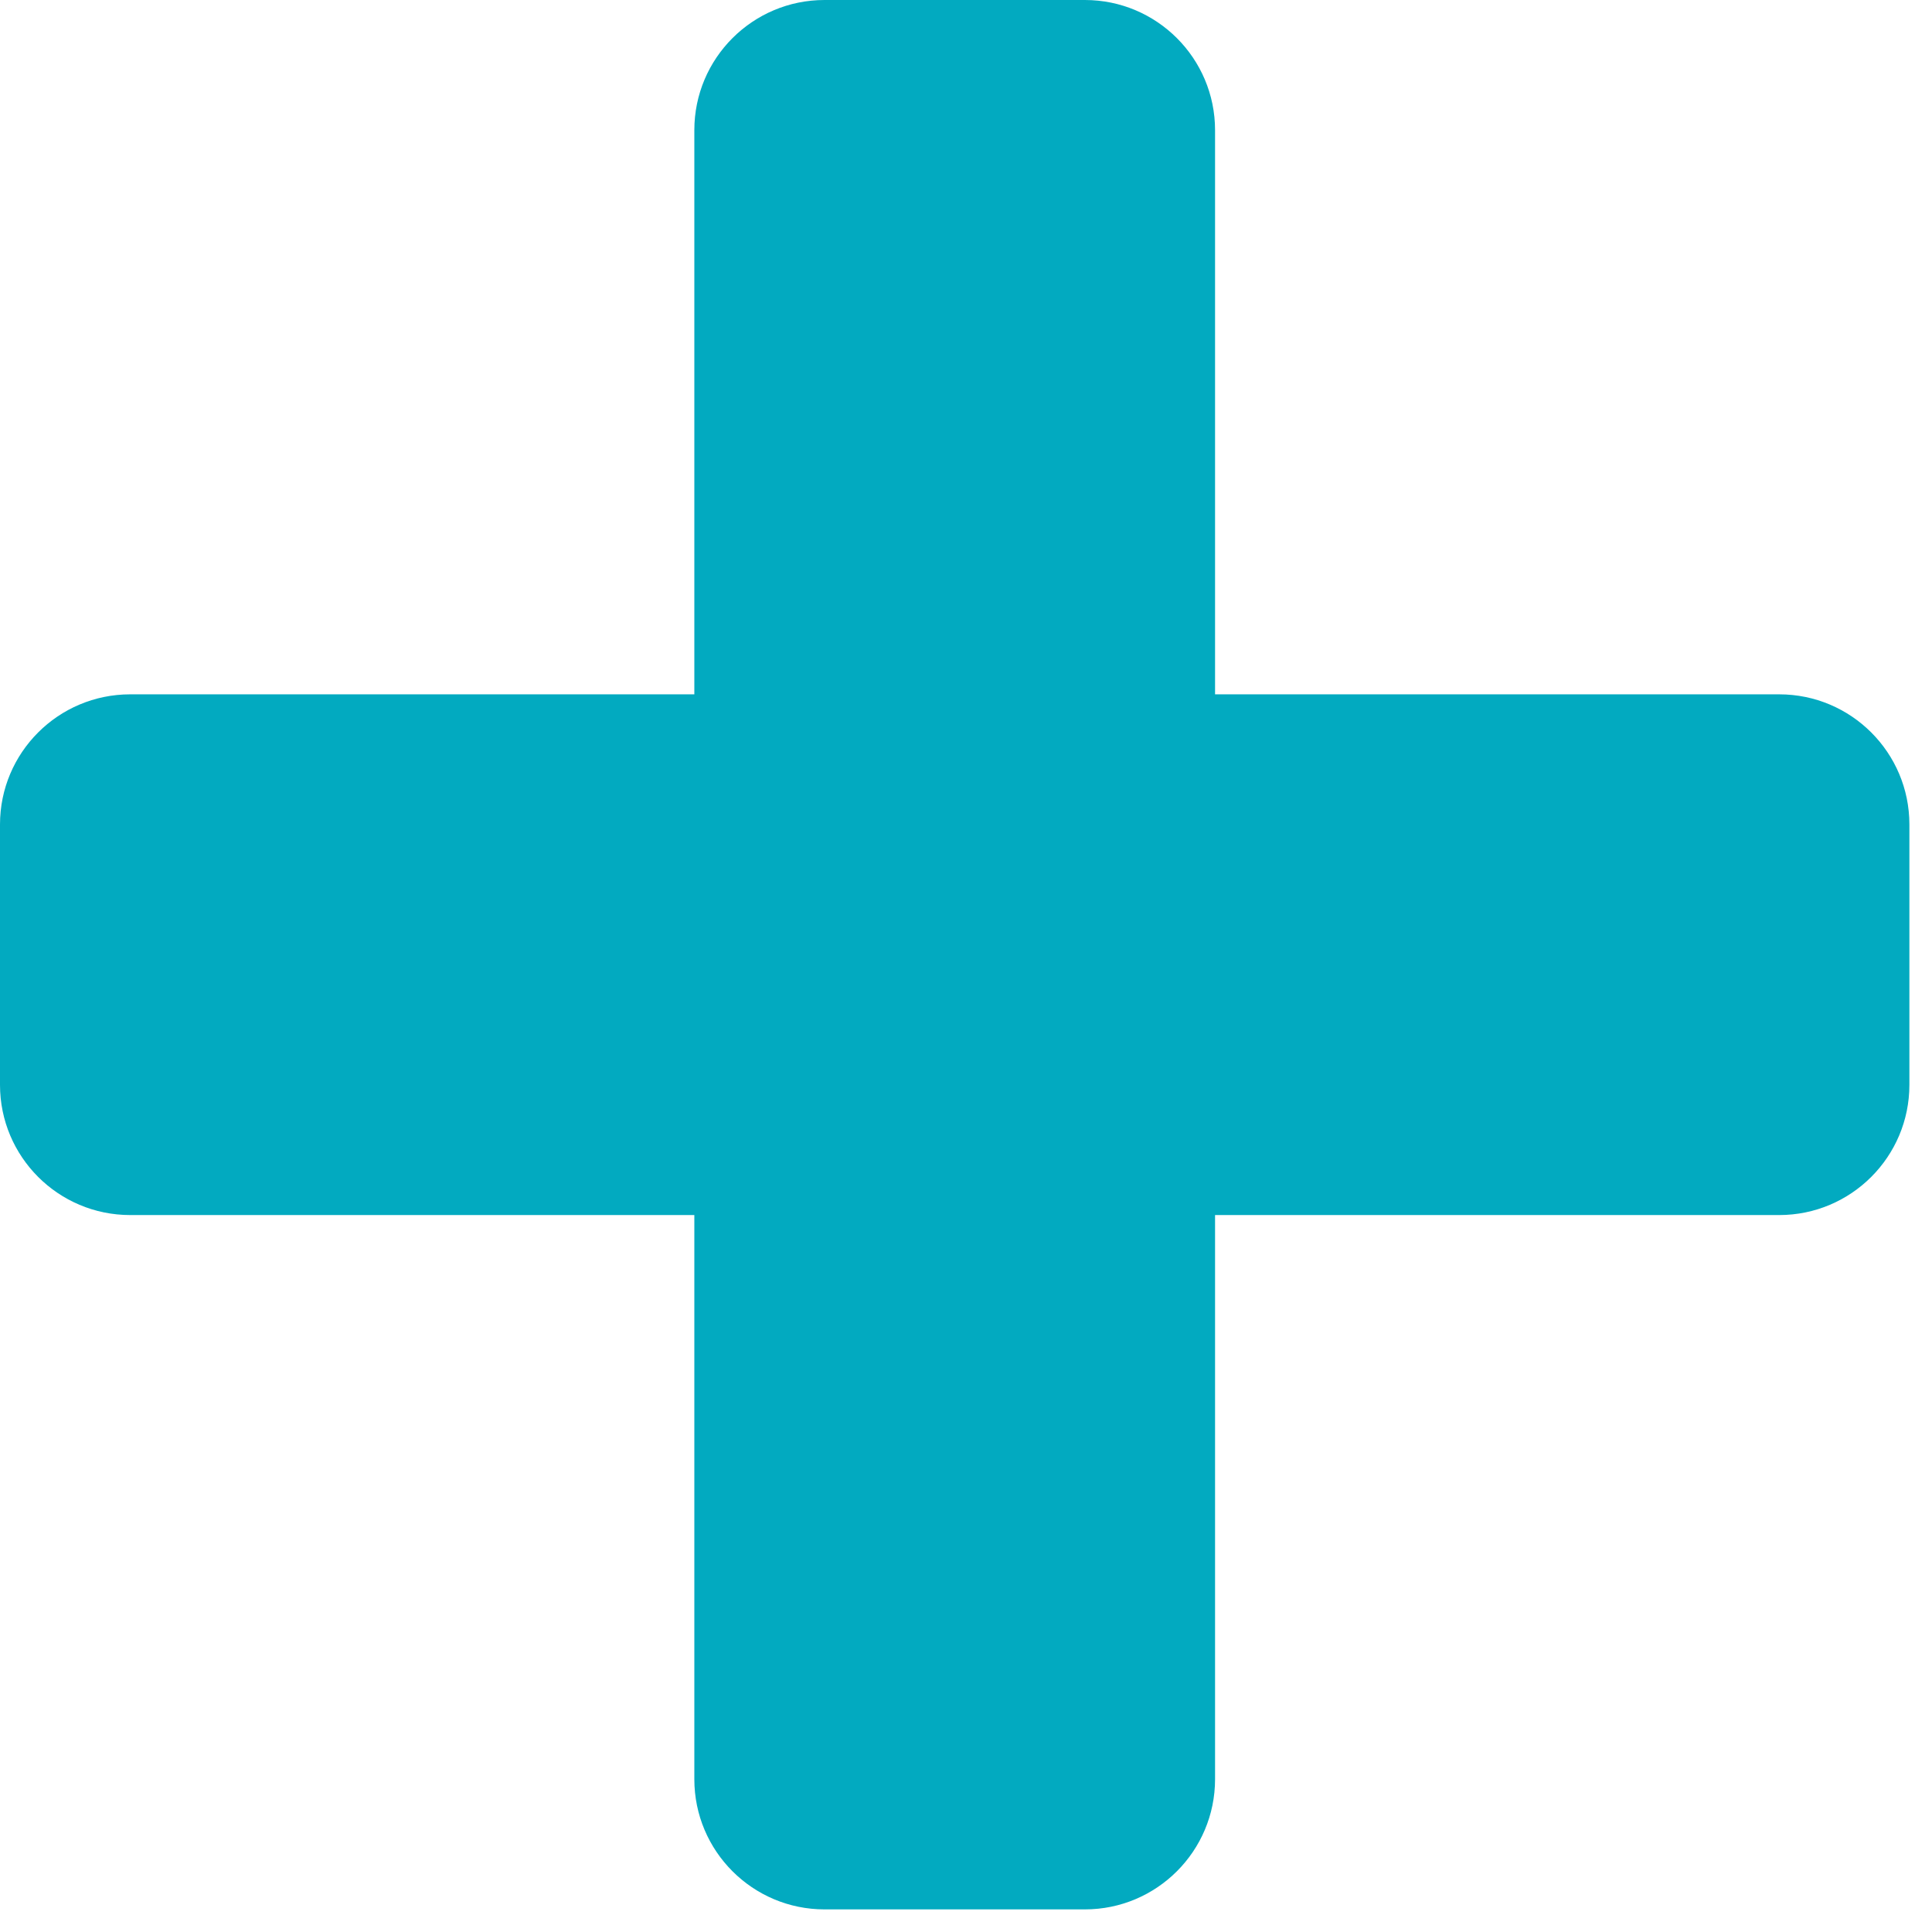 <?xml version="1.0" encoding="UTF-8"?>
<svg width="67px" height="67px" viewBox="0 0 67 67" version="1.1" xmlns="http://www.w3.org/2000/svg" xmlns:xlink="http://www.w3.org/1999/xlink">
    <!-- Generator: Sketch 44.1 (41455) - http://www.bohemiancoding.com/sketch -->
    <title>Fill_1</title>
    <desc>Created with Sketch.</desc>
    <defs></defs>
    <g id="Page-1" stroke="none" stroke-width="1" fill="none" fill-rule="evenodd">
        <g id="Fill_1" fill-rule="nonzero" fill="#02AAC0">
            <path d="M66.216,37.622 C66.216,40.115 64.194,42.137 61.701,42.137 L42.137,42.137 L42.137,61.701 C42.137,64.194 40.115,66.216 37.622,66.216 L28.594,66.216 C26.1,66.216 24.079,64.194 24.079,61.701 L24.079,42.137 L4.515,42.137 C2.022,42.137 0,40.115 0,37.622 L0,28.592 C0,26.1 2.022,24.079 4.515,24.079 L24.079,24.079 L24.079,4.514 C24.079,2.022 26.1,0 28.594,0 L37.622,0 C40.115,0 42.137,2.022 42.137,4.514 L42.137,24.079 L61.701,24.079 C64.194,24.079 66.216,26.1 66.216,28.592 L66.216,37.622 Z" id="Fill-1"></path>
        </g>
    </g>
</svg>